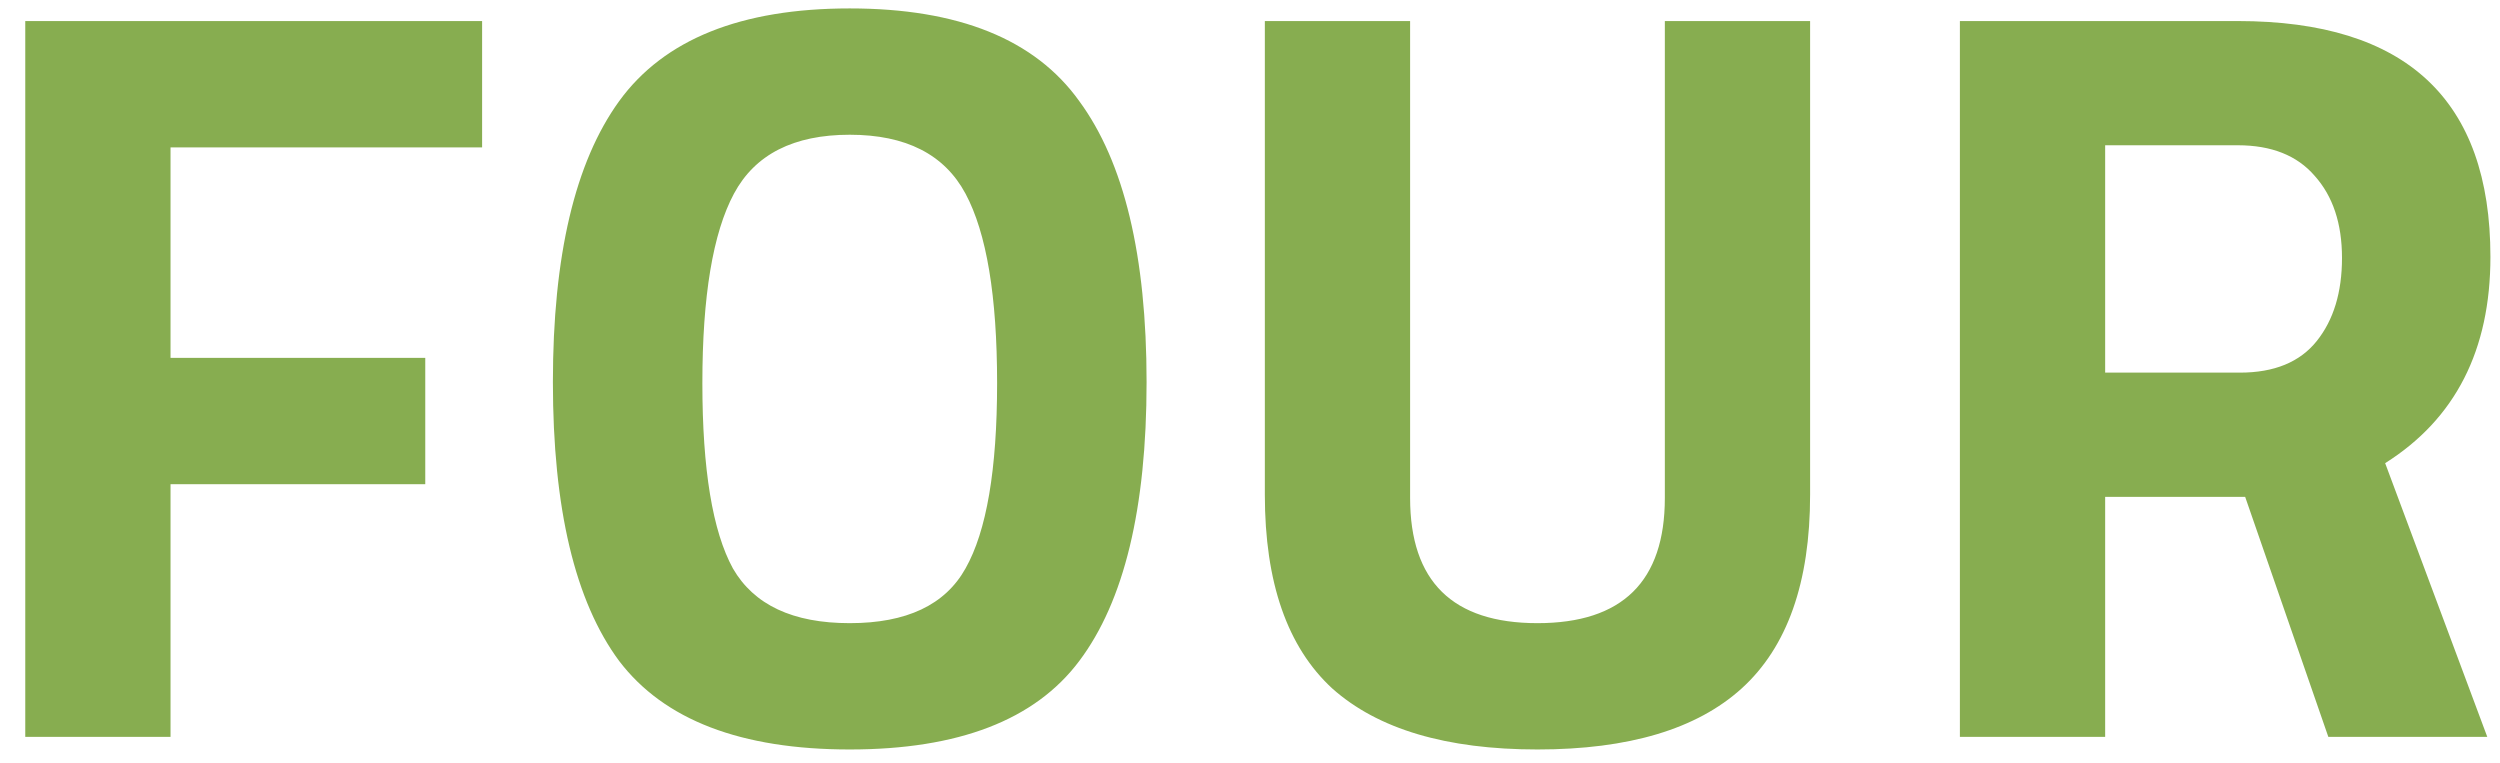 <svg width="95" height="29" viewBox="0 0 95 29" fill="none" xmlns="http://www.w3.org/2000/svg">
<path d="M0.96 28V0.8H18.32V5.6H6.48V13.6H16.16V18.4H6.48V28H0.96ZM27.85 21.6C28.65 22.987 30.13 23.68 32.29 23.68C34.45 23.68 35.917 22.987 36.69 21.6C37.49 20.187 37.89 17.84 37.89 14.56C37.89 11.253 37.49 8.853 36.69 7.36C35.89 5.867 34.423 5.12 32.29 5.12C30.157 5.12 28.69 5.867 27.89 7.36C27.09 8.853 26.69 11.253 26.69 14.56C26.69 17.84 27.077 20.187 27.85 21.6ZM41.01 25.12C39.33 27.36 36.423 28.48 32.29 28.48C28.157 28.48 25.237 27.36 23.53 25.12C21.85 22.853 21.01 19.32 21.01 14.52C21.01 9.72 21.85 6.16 23.53 3.84C25.237 1.493 28.157 0.32 32.29 0.32C36.423 0.32 39.33 1.493 41.01 3.84C42.717 6.16 43.57 9.72 43.57 14.52C43.57 19.32 42.717 22.853 41.01 25.12ZM53.584 18.92C53.584 22.093 55.197 23.68 58.424 23.68C61.65 23.68 63.264 22.093 63.264 18.92V0.8H68.784V18.8C68.784 22.133 67.917 24.587 66.184 26.16C64.477 27.707 61.89 28.48 58.424 28.48C54.957 28.48 52.357 27.707 50.624 26.16C48.917 24.587 48.064 22.133 48.064 18.8V0.8H53.584V18.92ZM79.996 18.88V28H74.476V0.8H85.036C91.436 0.8 94.636 3.787 94.636 9.76C94.636 13.307 93.302 15.92 90.636 17.6L94.516 28H88.476L85.316 18.88H79.996ZM85.116 14.16C86.422 14.16 87.396 13.76 88.036 12.96C88.676 12.16 88.996 11.107 88.996 9.8C88.996 8.493 88.649 7.453 87.956 6.68C87.289 5.907 86.316 5.52 85.036 5.52H79.996V14.16H85.116Z" fill="#87AD50"/>
</svg>
